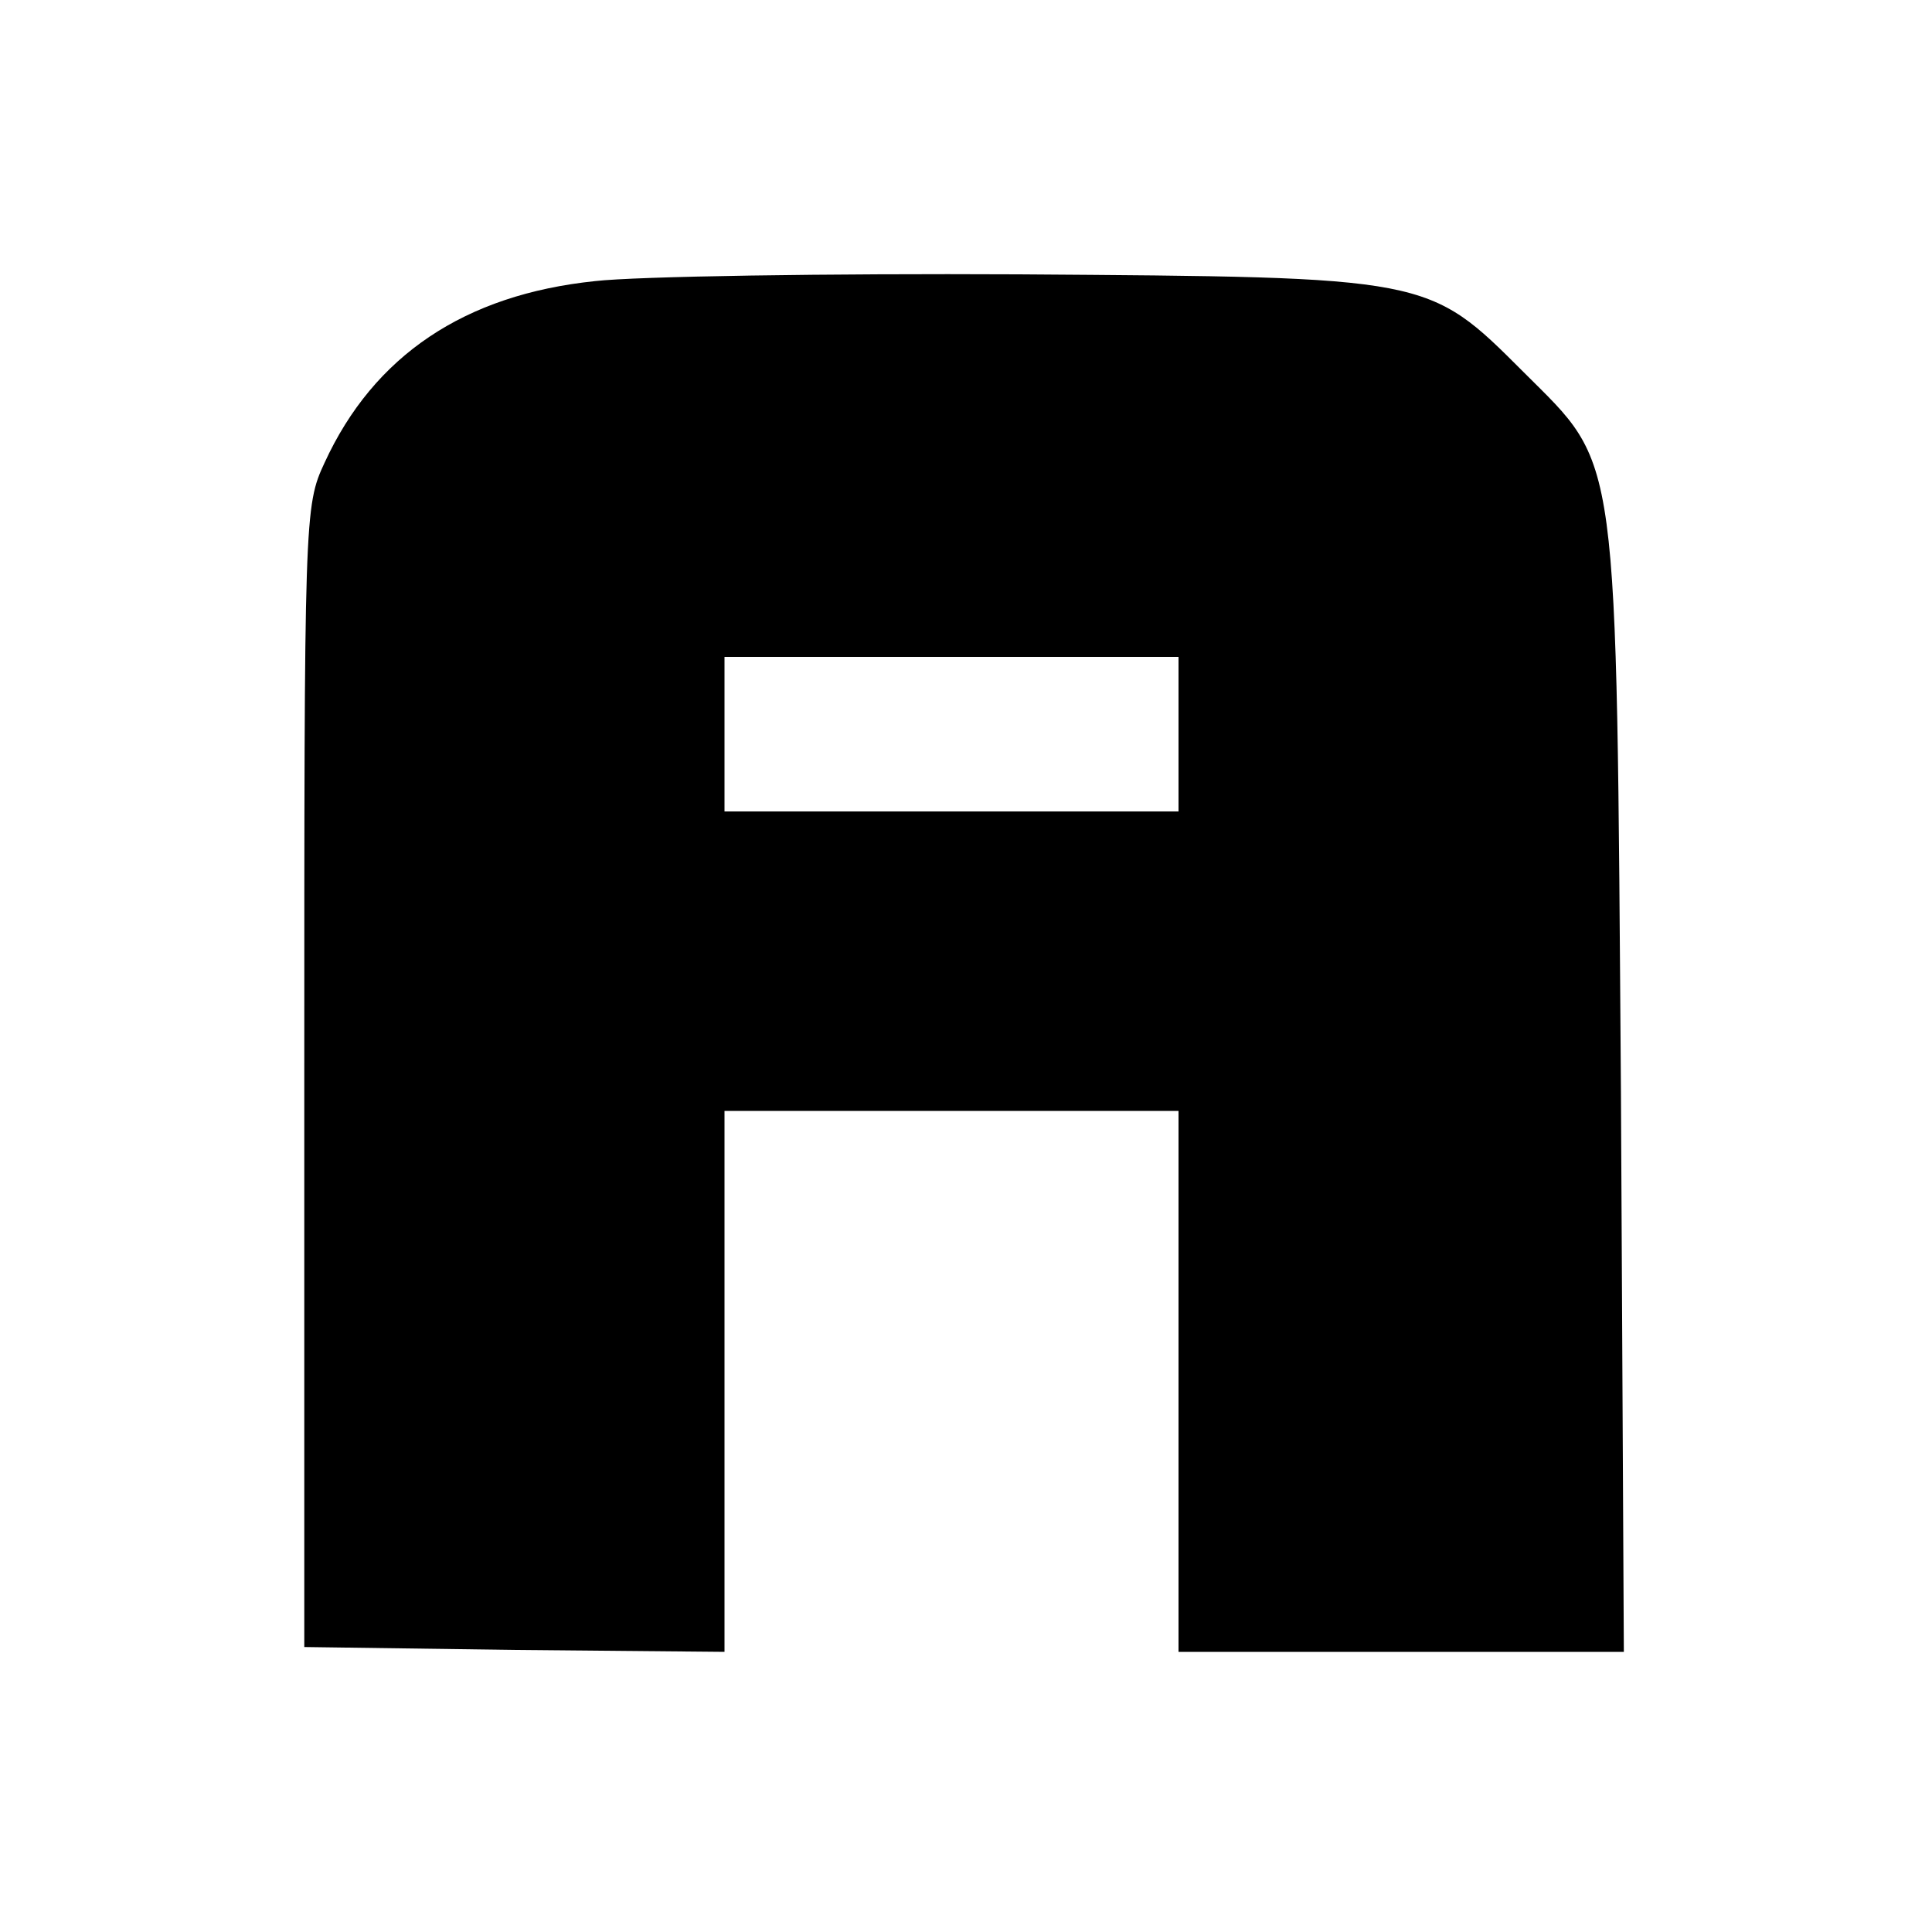 <?xml version="1.0" standalone="no"?>
<!DOCTYPE svg PUBLIC "-//W3C//DTD SVG 20010904//EN"
 "http://www.w3.org/TR/2001/REC-SVG-20010904/DTD/svg10.dtd">
<svg version="1.0" xmlns="http://www.w3.org/2000/svg"
 width="200pt" height="200pt" viewBox="0 0 200 200"
 preserveAspectRatio="xMidYMid meet">
<g transform="translate(0,200) scale(0.1,-0.1)"
fill="#000000" stroke="none">
<path d="M616 1709 c-135 -14 -229 -77 -280 -188 -21 -45 -21 -54 -21 -636 l0
-590 218 -3 217 -2 0 280 0 280 235 0 235 0 0 -280 0 -280 231 0 230 0 -3 578
c-5 676 -1 647 -101 747 -99 99 -97 98 -522 101 -198 1 -396 -2 -439 -7z m604
-469 l0 -80 -235 0 -235 0 0 80 0 80 235 0 235 0 0 -80z"/>
</g>
</svg>
